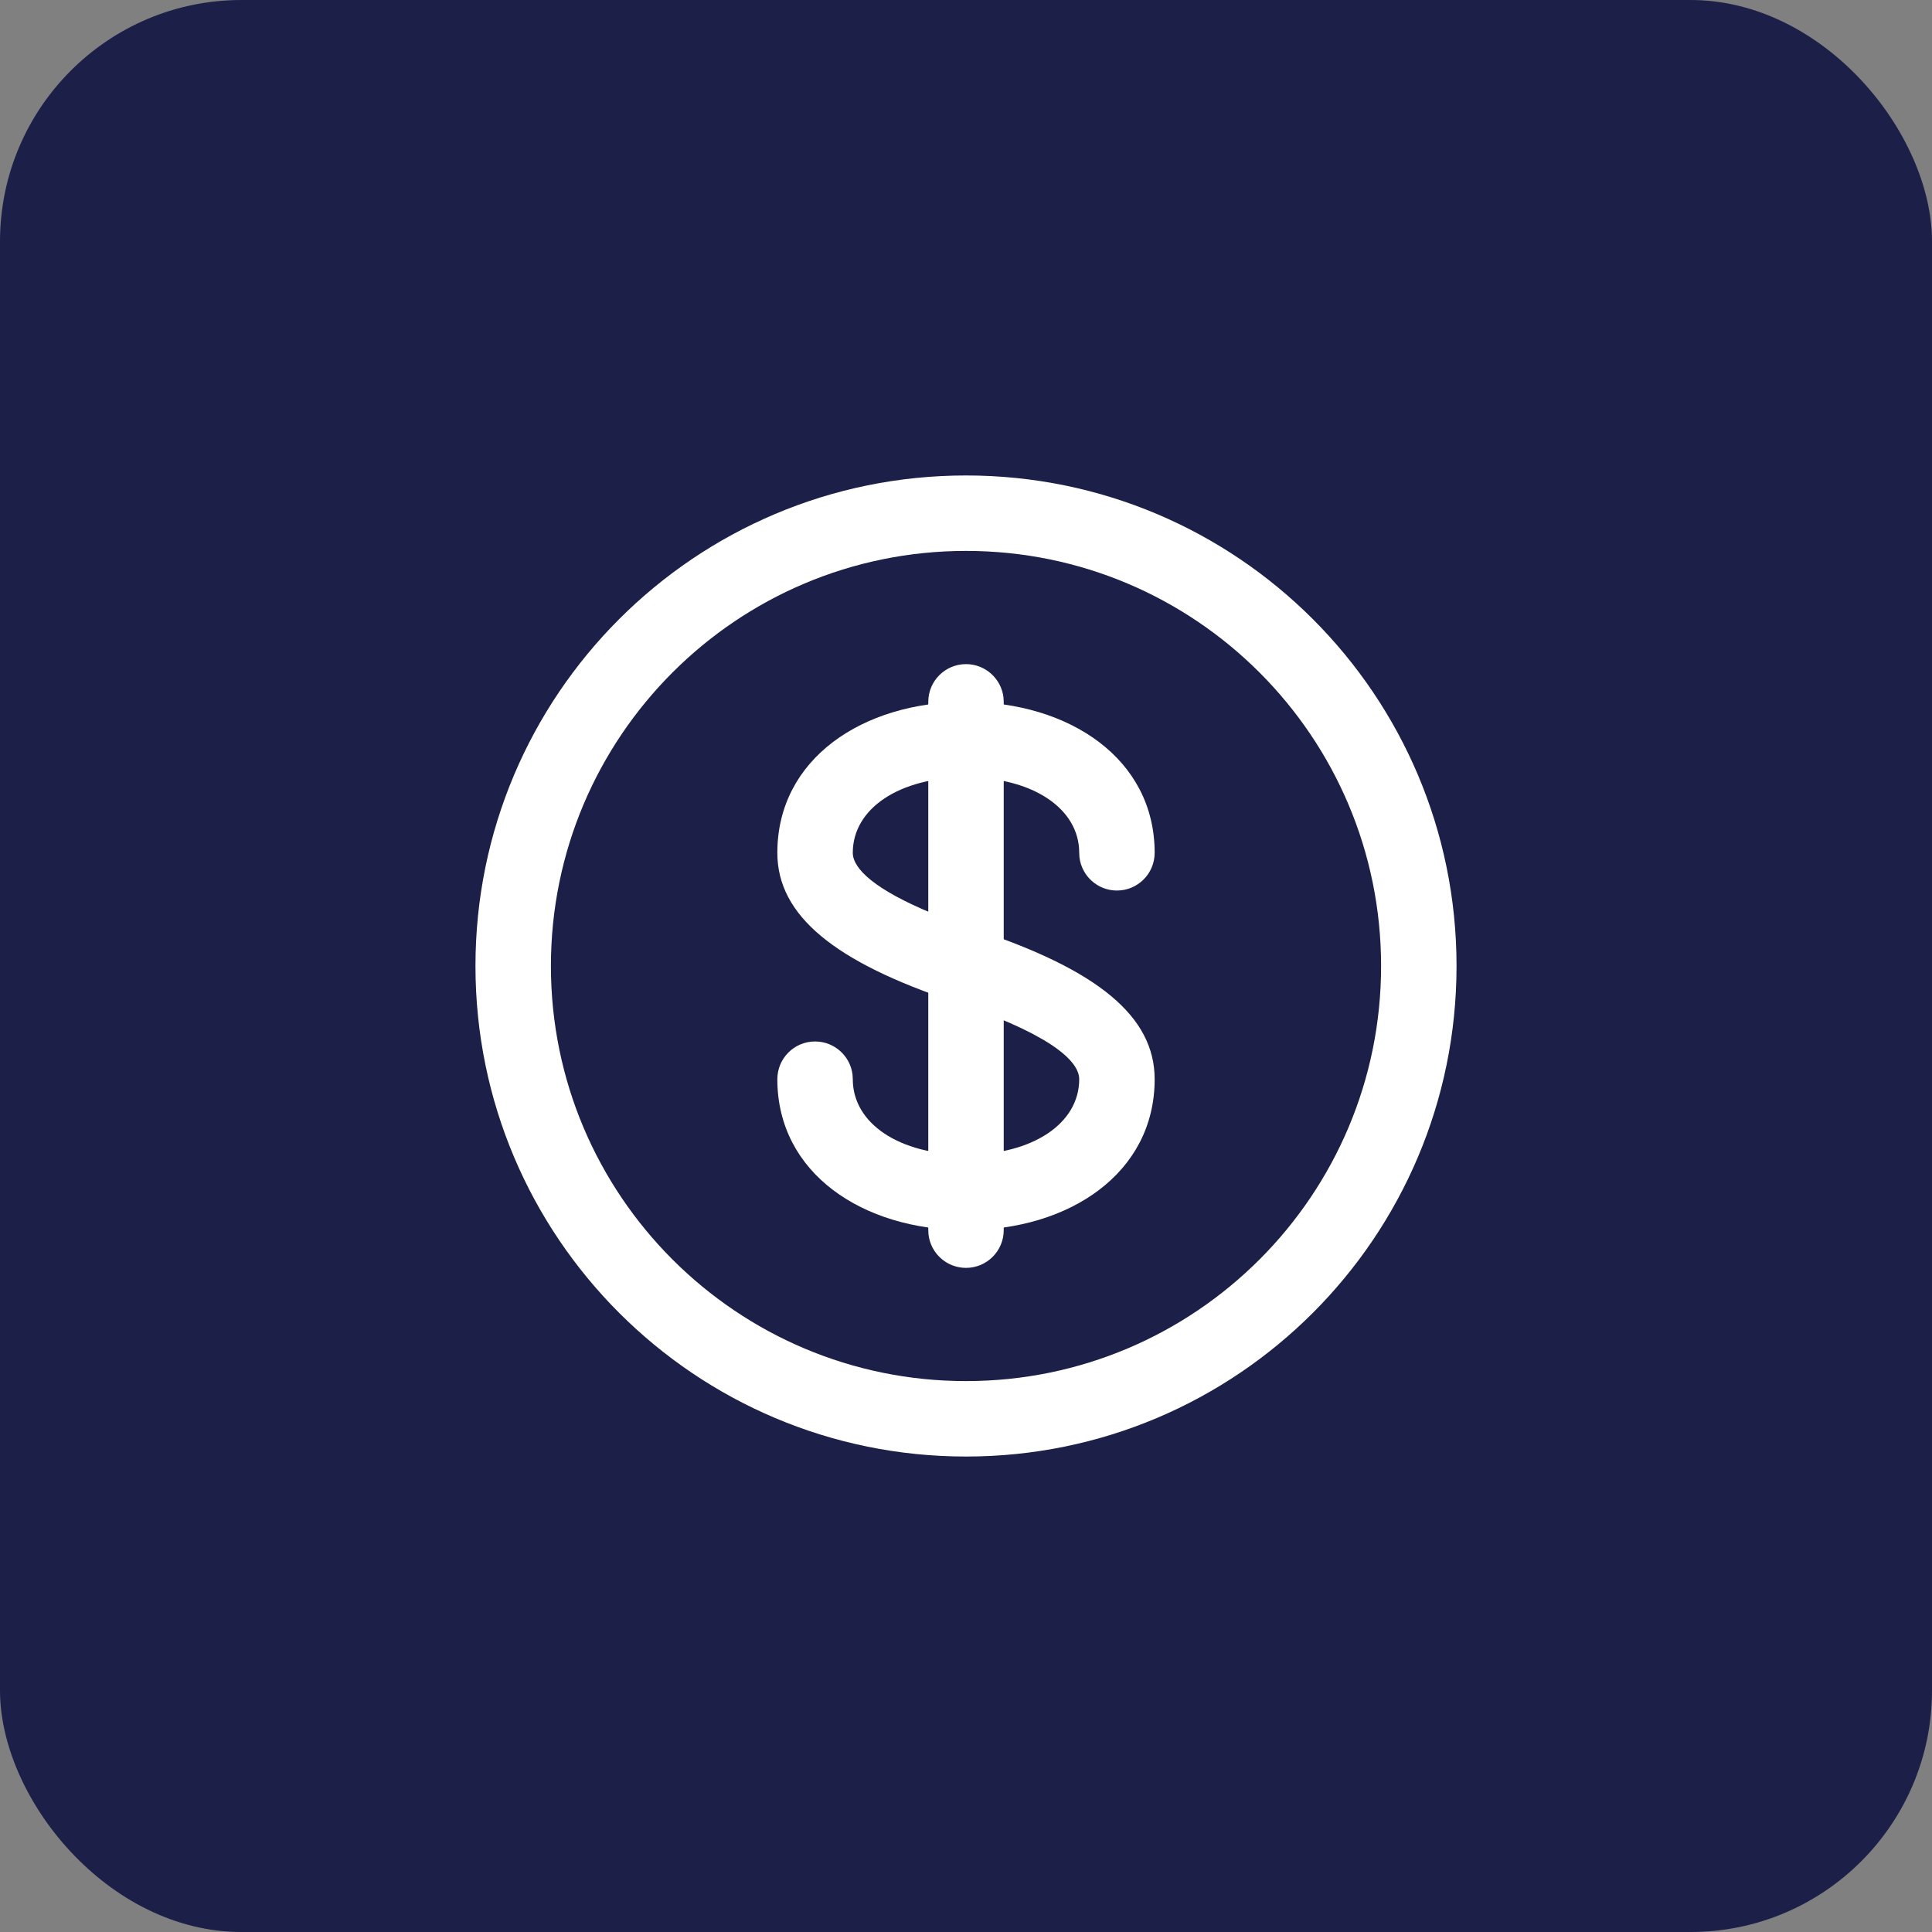 <?xml version="1.0" encoding="UTF-8"?>
<svg xmlns="http://www.w3.org/2000/svg" width="80" height="80" viewBox="0 0 80 80" fill="none">
  <rect x="0" y="0" width="80" height="80" fill="#808080" stroke="none"/>
  <rect width="80" height="80" rx="10" fill="#1C1F48"></rect>
  <path fill-rule="evenodd" clip-rule="evenodd" d="M19.688 40C19.688 28.782 28.782 19.688 40 19.688C51.218 19.688 60.312 28.782 60.312 40C60.312 51.218 51.218 60.312 40 60.312C28.782 60.312 19.688 51.218 19.688 40ZM57.188 40C57.188 30.508 49.492 22.812 40 22.812C30.508 22.812 22.812 30.508 22.812 40C22.812 49.492 30.508 57.188 40 57.188C49.492 57.188 57.188 49.492 57.188 40Z" fill="white"></path>
  <path d="M40 50.938C35.723 50.938 32.188 48.58 32.188 44.688C32.188 43.825 32.887 43.125 33.75 43.125C34.551 43.125 35.212 43.728 35.302 44.505L35.312 44.688C35.312 46.524 37.245 47.812 40 47.812C42.755 47.812 44.688 46.524 44.688 44.688C44.688 44.231 44.254 43.681 43.221 43.066L42.775 42.817C42.217 42.523 41.524 42.215 40.678 41.897L39.916 41.622L39.506 41.482C34.581 39.841 32.188 37.924 32.188 35.312C32.188 31.42 35.723 29.062 40 29.062C44.277 29.062 47.812 31.42 47.812 35.312C47.812 36.175 47.113 36.875 46.25 36.875C45.449 36.875 44.788 36.272 44.698 35.495L44.688 35.312C44.688 33.476 42.755 32.188 40 32.188C37.245 32.188 35.312 33.476 35.312 35.312C35.312 35.977 36.241 36.846 38.607 37.822L39.323 38.104L40.085 38.379L40.494 38.518C45.423 40.161 47.812 42.072 47.812 44.688C47.812 48.58 44.277 50.938 40 50.938Z" fill="white"></path>
  <path d="M40 27.5C40.801 27.5 41.462 28.103 41.552 28.88L41.562 29.062V50.938C41.562 51.8 40.863 52.5 40 52.5C39.199 52.5 38.538 51.897 38.448 51.12L38.438 50.938V29.062C38.438 28.2 39.137 27.5 40 27.5Z" fill="white"></path>
</svg>
